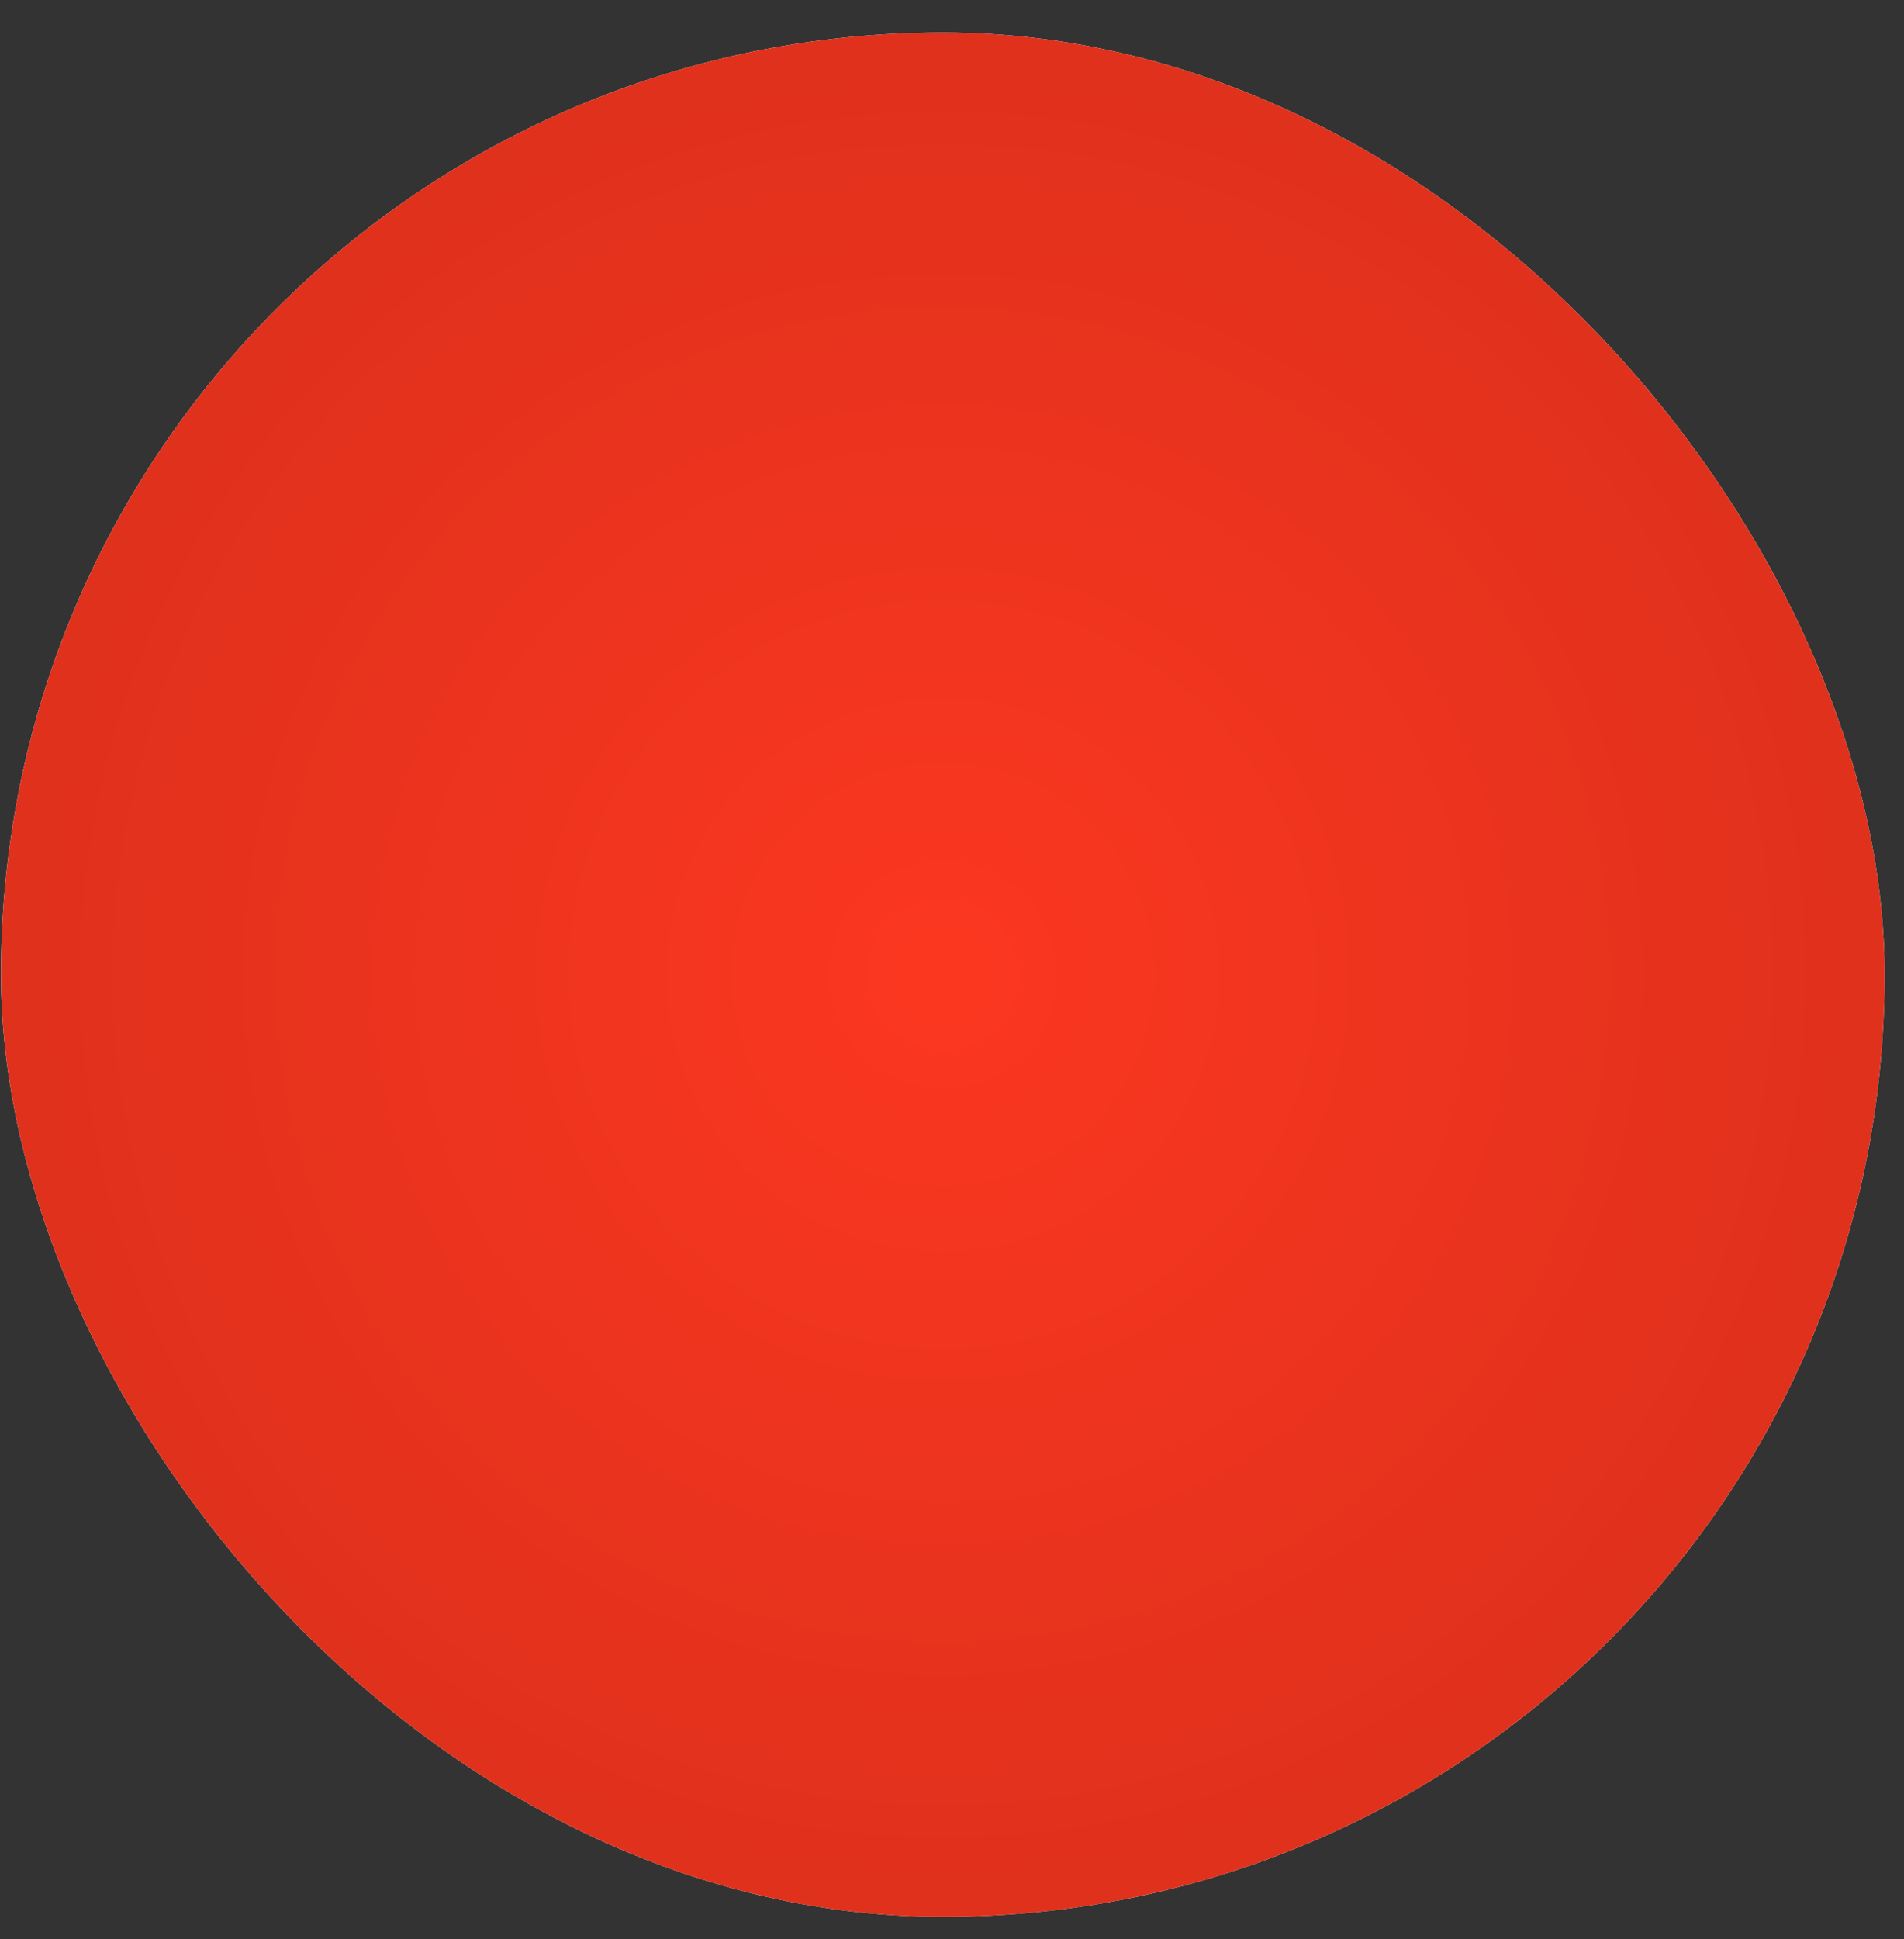 <?xml version="1.0" encoding="UTF-8"?> <svg xmlns="http://www.w3.org/2000/svg" width="55" height="56" viewBox="0 0 55 56" fill="none"><rect x="0" y="0" width="55" height="56" fill="#333333" stroke="none"/><rect x="0.028" y="0.938" width="54.411" height="54.411" rx="27.206" fill="white"></rect><rect x="0.028" y="0.938" width="54.411" height="54.411" rx="27.206" fill="url(#paint0_radial_209_430)"></rect><defs><radialGradient id="paint0_radial_209_430" cx="0" cy="0" r="1" gradientUnits="userSpaceOnUse" gradientTransform="translate(27.234 28.143) rotate(88.023) scale(97.639)"><stop stop-color="#FC3720"></stop><stop offset="1" stop-color="#962113"></stop></radialGradient></defs></svg> 